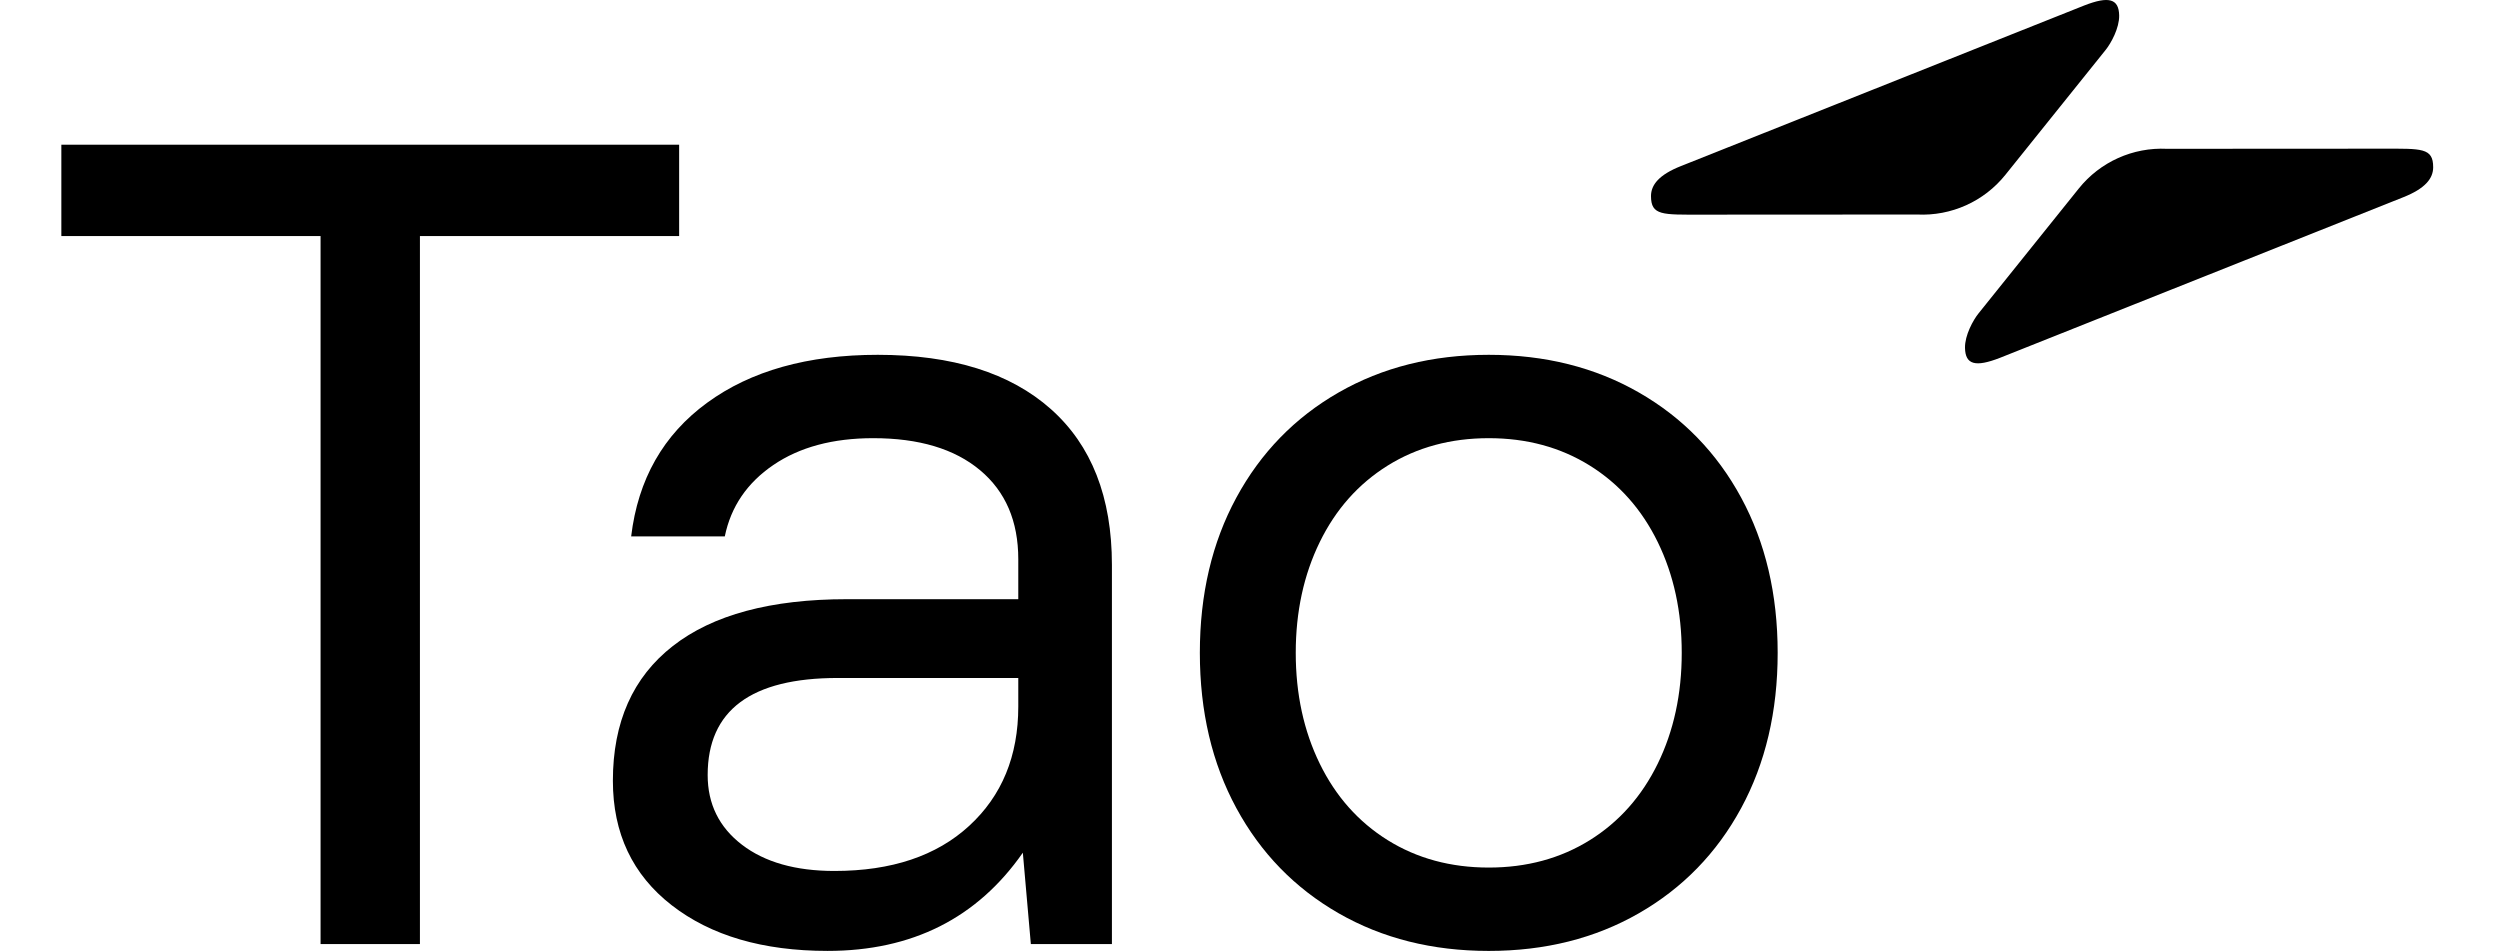 <svg xmlns="http://www.w3.org/2000/svg" fill="none" viewBox="0 0 163 62" height="62" width="163">
<path fill="black" d="M44.28 9.435V15.391H27.379V61.553H20.901V15.391H4V9.435H44.28Z"></path>
<path fill="black" d="M72.497 36.833V61.552H67.211L66.689 55.596C63.711 59.865 59.468 61.999 53.958 61.999C49.739 61.999 46.351 61.006 43.795 59.021C41.239 57.035 39.96 54.33 39.96 50.905C39.96 47.083 41.263 44.155 43.869 42.12C46.475 40.085 50.26 39.067 55.224 39.067H66.392V36.461C66.392 33.979 65.56 32.043 63.897 30.654C62.235 29.264 59.914 28.569 56.936 28.569C54.305 28.569 52.134 29.152 50.421 30.319C48.709 31.485 47.654 33.036 47.257 34.972H41.152C41.598 31.249 43.249 28.346 46.103 26.261C48.957 24.176 52.667 23.134 57.234 23.134C62.098 23.134 65.858 24.313 68.514 26.67C71.169 29.028 72.497 32.416 72.497 36.833ZM54.628 44.204C48.969 44.204 46.14 46.314 46.14 50.533C46.14 52.419 46.885 53.933 48.374 55.075C49.863 56.216 51.873 56.787 54.405 56.787C58.127 56.787 61.056 55.807 63.19 53.846C65.325 51.886 66.392 49.292 66.392 46.066V44.204H54.628Z"></path>
<path fill="black" d="M80.613 52.693C79.024 49.764 78.23 46.389 78.23 42.566C78.23 38.744 79.024 35.37 80.613 32.441C82.201 29.513 84.422 27.229 87.275 25.591C90.129 23.953 93.394 23.134 97.067 23.134C100.74 23.134 104.003 23.953 106.857 25.591C109.711 27.229 111.933 29.513 113.521 32.441C115.109 35.37 115.904 38.745 115.904 42.566C115.904 46.388 115.109 49.764 113.521 52.693C111.933 55.621 109.711 57.904 106.857 59.543C104.003 61.181 100.74 62 97.067 62C93.394 62 90.129 61.181 87.275 59.543C84.422 57.904 82.201 55.621 80.613 52.693ZM108.086 49.789C109.128 47.654 109.649 45.248 109.649 42.566C109.649 39.885 109.128 37.479 108.086 35.345C107.043 33.211 105.567 31.548 103.656 30.356C101.744 29.165 99.549 28.569 97.067 28.569C94.585 28.569 92.388 29.165 90.477 30.356C88.567 31.548 87.089 33.211 86.047 35.345C85.004 37.479 84.483 39.886 84.483 42.566C84.483 45.247 85.004 47.654 86.047 49.789C87.089 51.923 88.567 53.586 90.477 54.778C92.388 55.968 94.585 56.565 97.067 56.565C99.549 56.565 101.744 55.968 103.656 54.778C105.567 53.586 107.043 51.923 108.086 49.789Z"></path>
<path fill="black" d="M128.118 22.682C128.102 21.861 128.651 20.868 128.996 20.439L135.539 12.288C136.929 10.556 139.065 9.594 141.284 9.702L155.376 9.694C157.886 9.694 158.643 9.626 158.643 10.904C158.643 11.634 158.127 12.294 156.686 12.863L130.395 23.332C128.794 23.956 128.14 23.777 128.118 22.682Z"></path>
<path fill="black" d="M138.17 1.008C138.186 1.828 137.637 2.821 137.292 3.25L130.749 11.401C129.359 13.133 127.223 14.095 125.004 13.987L110.912 13.995C108.402 13.995 107.645 14.063 107.645 12.786C107.645 12.055 108.161 11.395 109.602 10.826L135.893 0.357C137.494 -0.267 138.148 -0.087 138.17 1.008Z"></path>
</svg>

